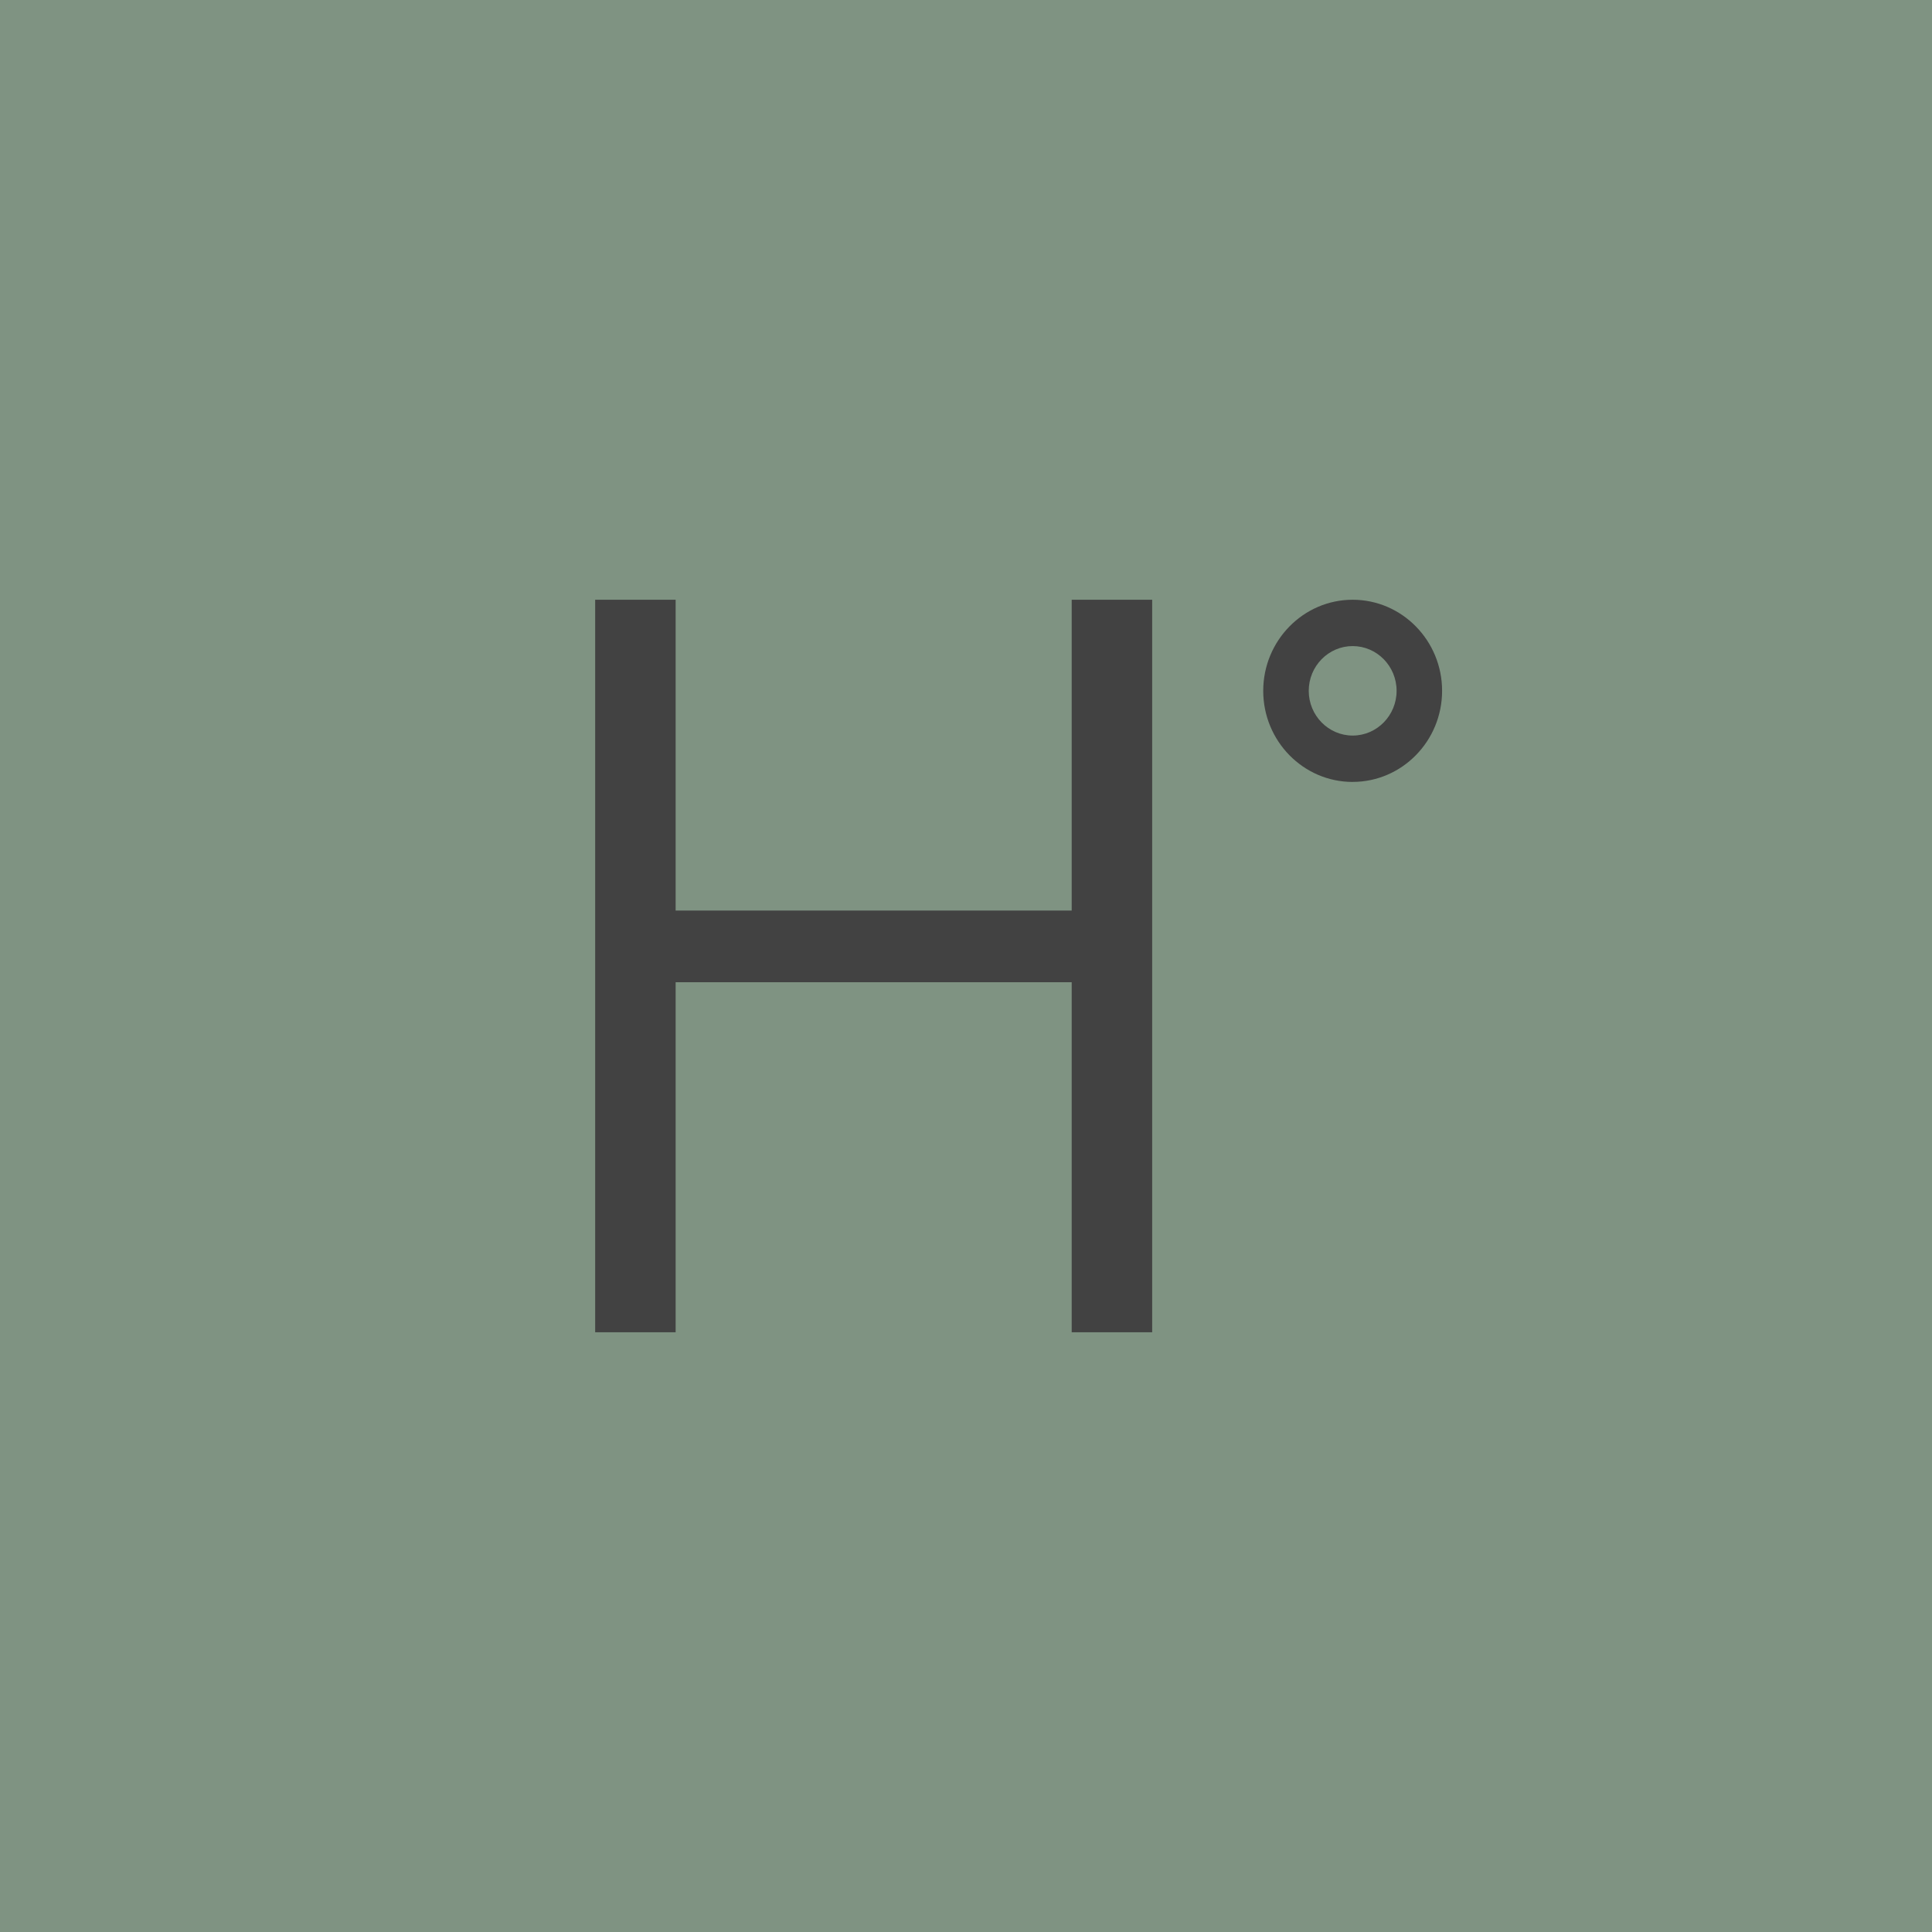 <?xml version="1.0" encoding="UTF-8"?> <svg xmlns="http://www.w3.org/2000/svg" width="422" height="422" viewBox="0 0 422 422" fill="none"><rect width="422" height="422" fill="#7F9382"></rect><g clip-path="url(#clip0_7645_23997)"><path d="M295.458 170.796C284.685 170.796 275.923 161.873 275.923 150.902C275.923 139.931 284.685 131 295.458 131C306.23 131 314.992 139.923 314.992 150.894C314.992 161.865 306.23 170.788 295.458 170.788V170.796ZM295.458 141.122C290.167 141.122 285.863 145.506 285.863 150.894C285.863 156.282 290.167 160.666 295.458 160.666C300.749 160.666 305.053 156.282 305.053 150.894C305.053 145.506 300.749 141.122 295.458 141.122Z" fill="#424242"></path><path d="M130 131H147.577V198.888H234.087V131H251.664V291H234.087V214.547H147.577V291H130V131Z" fill="#424242"></path></g><defs><clipPath id="clip0_7645_23997"><rect width="185" height="160" fill="white" transform="translate(130 131)"></rect></clipPath></defs></svg> 
